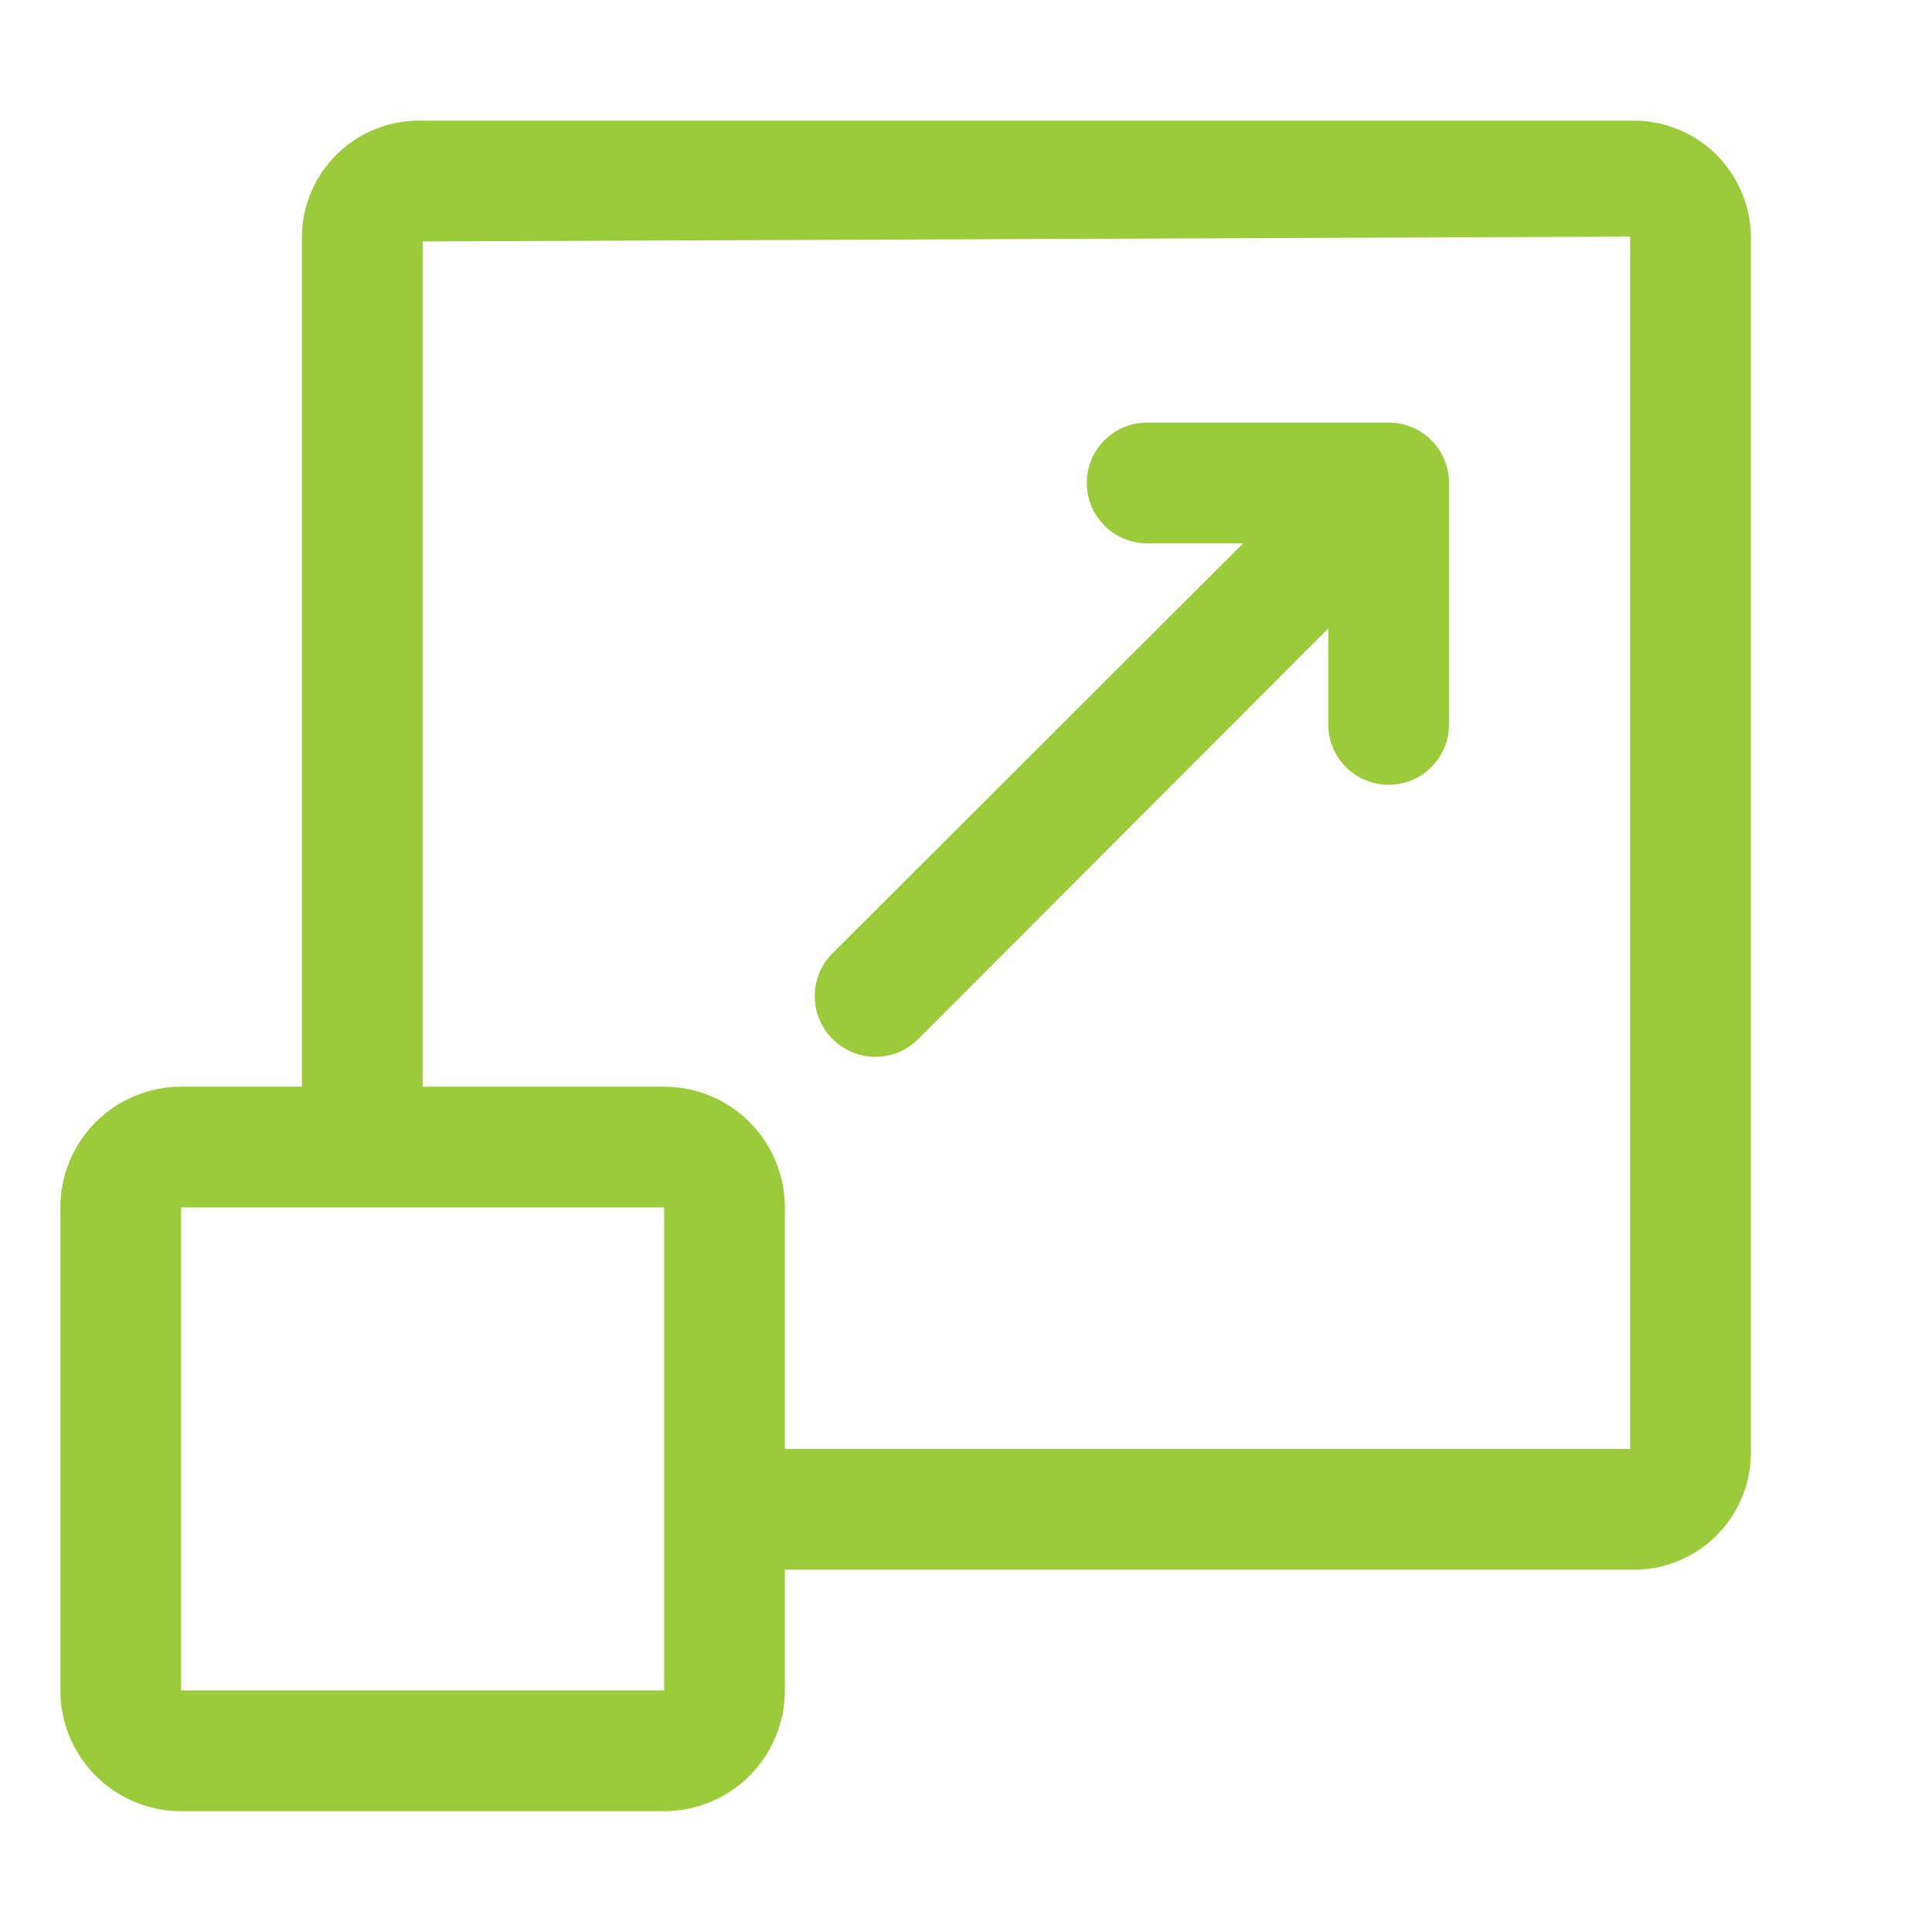 <svg width="90" height="90" viewBox="0 0 90 90" fill="none" xmlns="http://www.w3.org/2000/svg">
<path d="M75.938 5.622H19.688C18.962 5.6 18.238 5.722 17.561 5.983C16.883 6.244 16.264 6.637 15.74 7.14C15.216 7.643 14.798 8.245 14.51 8.912C14.222 9.579 14.07 10.296 14.062 11.022V50.622H8.438C6.946 50.622 5.515 51.215 4.46 52.27C3.405 53.325 2.812 54.755 2.812 56.247V78.747C2.812 80.239 3.405 81.67 4.46 82.725C5.515 83.78 6.946 84.372 8.438 84.372H30.938C32.429 84.372 33.86 83.78 34.915 82.725C35.97 81.67 36.562 80.239 36.562 78.747V73.122H75.938C76.663 73.145 77.386 73.022 78.064 72.761C78.742 72.501 79.361 72.108 79.885 71.605C80.409 71.102 80.827 70.499 81.115 69.833C81.403 69.166 81.555 68.448 81.562 67.722V11.022C81.555 10.296 81.403 9.579 81.115 8.912C80.827 8.245 80.409 7.643 79.885 7.14C79.361 6.637 78.742 6.244 78.064 5.983C77.386 5.722 76.663 5.6 75.938 5.622ZM30.938 78.747H8.438V56.247H17.072H30.938V78.747ZM36.562 67.497V56.247C36.562 54.755 35.97 53.325 34.915 52.27C33.86 51.215 32.429 50.622 30.938 50.622H19.688V11.247L75.938 11.022V67.497H36.562Z" fill="#9BCA3B"/>
<path d="M64.688 19.685H53.438C52.692 19.685 51.977 19.981 51.449 20.508C50.922 21.036 50.626 21.751 50.626 22.497C50.626 23.243 50.922 23.958 51.449 24.486C51.977 25.013 52.692 25.31 53.438 25.31H57.91L38.785 44.406C38.521 44.668 38.312 44.979 38.169 45.322C38.027 45.664 37.953 46.032 37.953 46.403C37.953 46.775 38.027 47.142 38.169 47.485C38.312 47.828 38.521 48.139 38.785 48.4C39.047 48.664 39.358 48.873 39.7 49.016C40.043 49.159 40.411 49.232 40.782 49.232C41.153 49.232 41.521 49.159 41.864 49.016C42.206 48.873 42.517 48.664 42.779 48.4L61.876 29.275V33.747C61.876 34.493 62.172 35.208 62.699 35.736C63.227 36.263 63.942 36.56 64.688 36.56C65.434 36.56 66.15 36.263 66.677 35.736C67.204 35.208 67.501 34.493 67.501 33.747V22.497C67.501 21.751 67.204 21.036 66.677 20.508C66.15 19.981 65.434 19.685 64.688 19.685Z" fill="#9BCA3B"/>
</svg>

